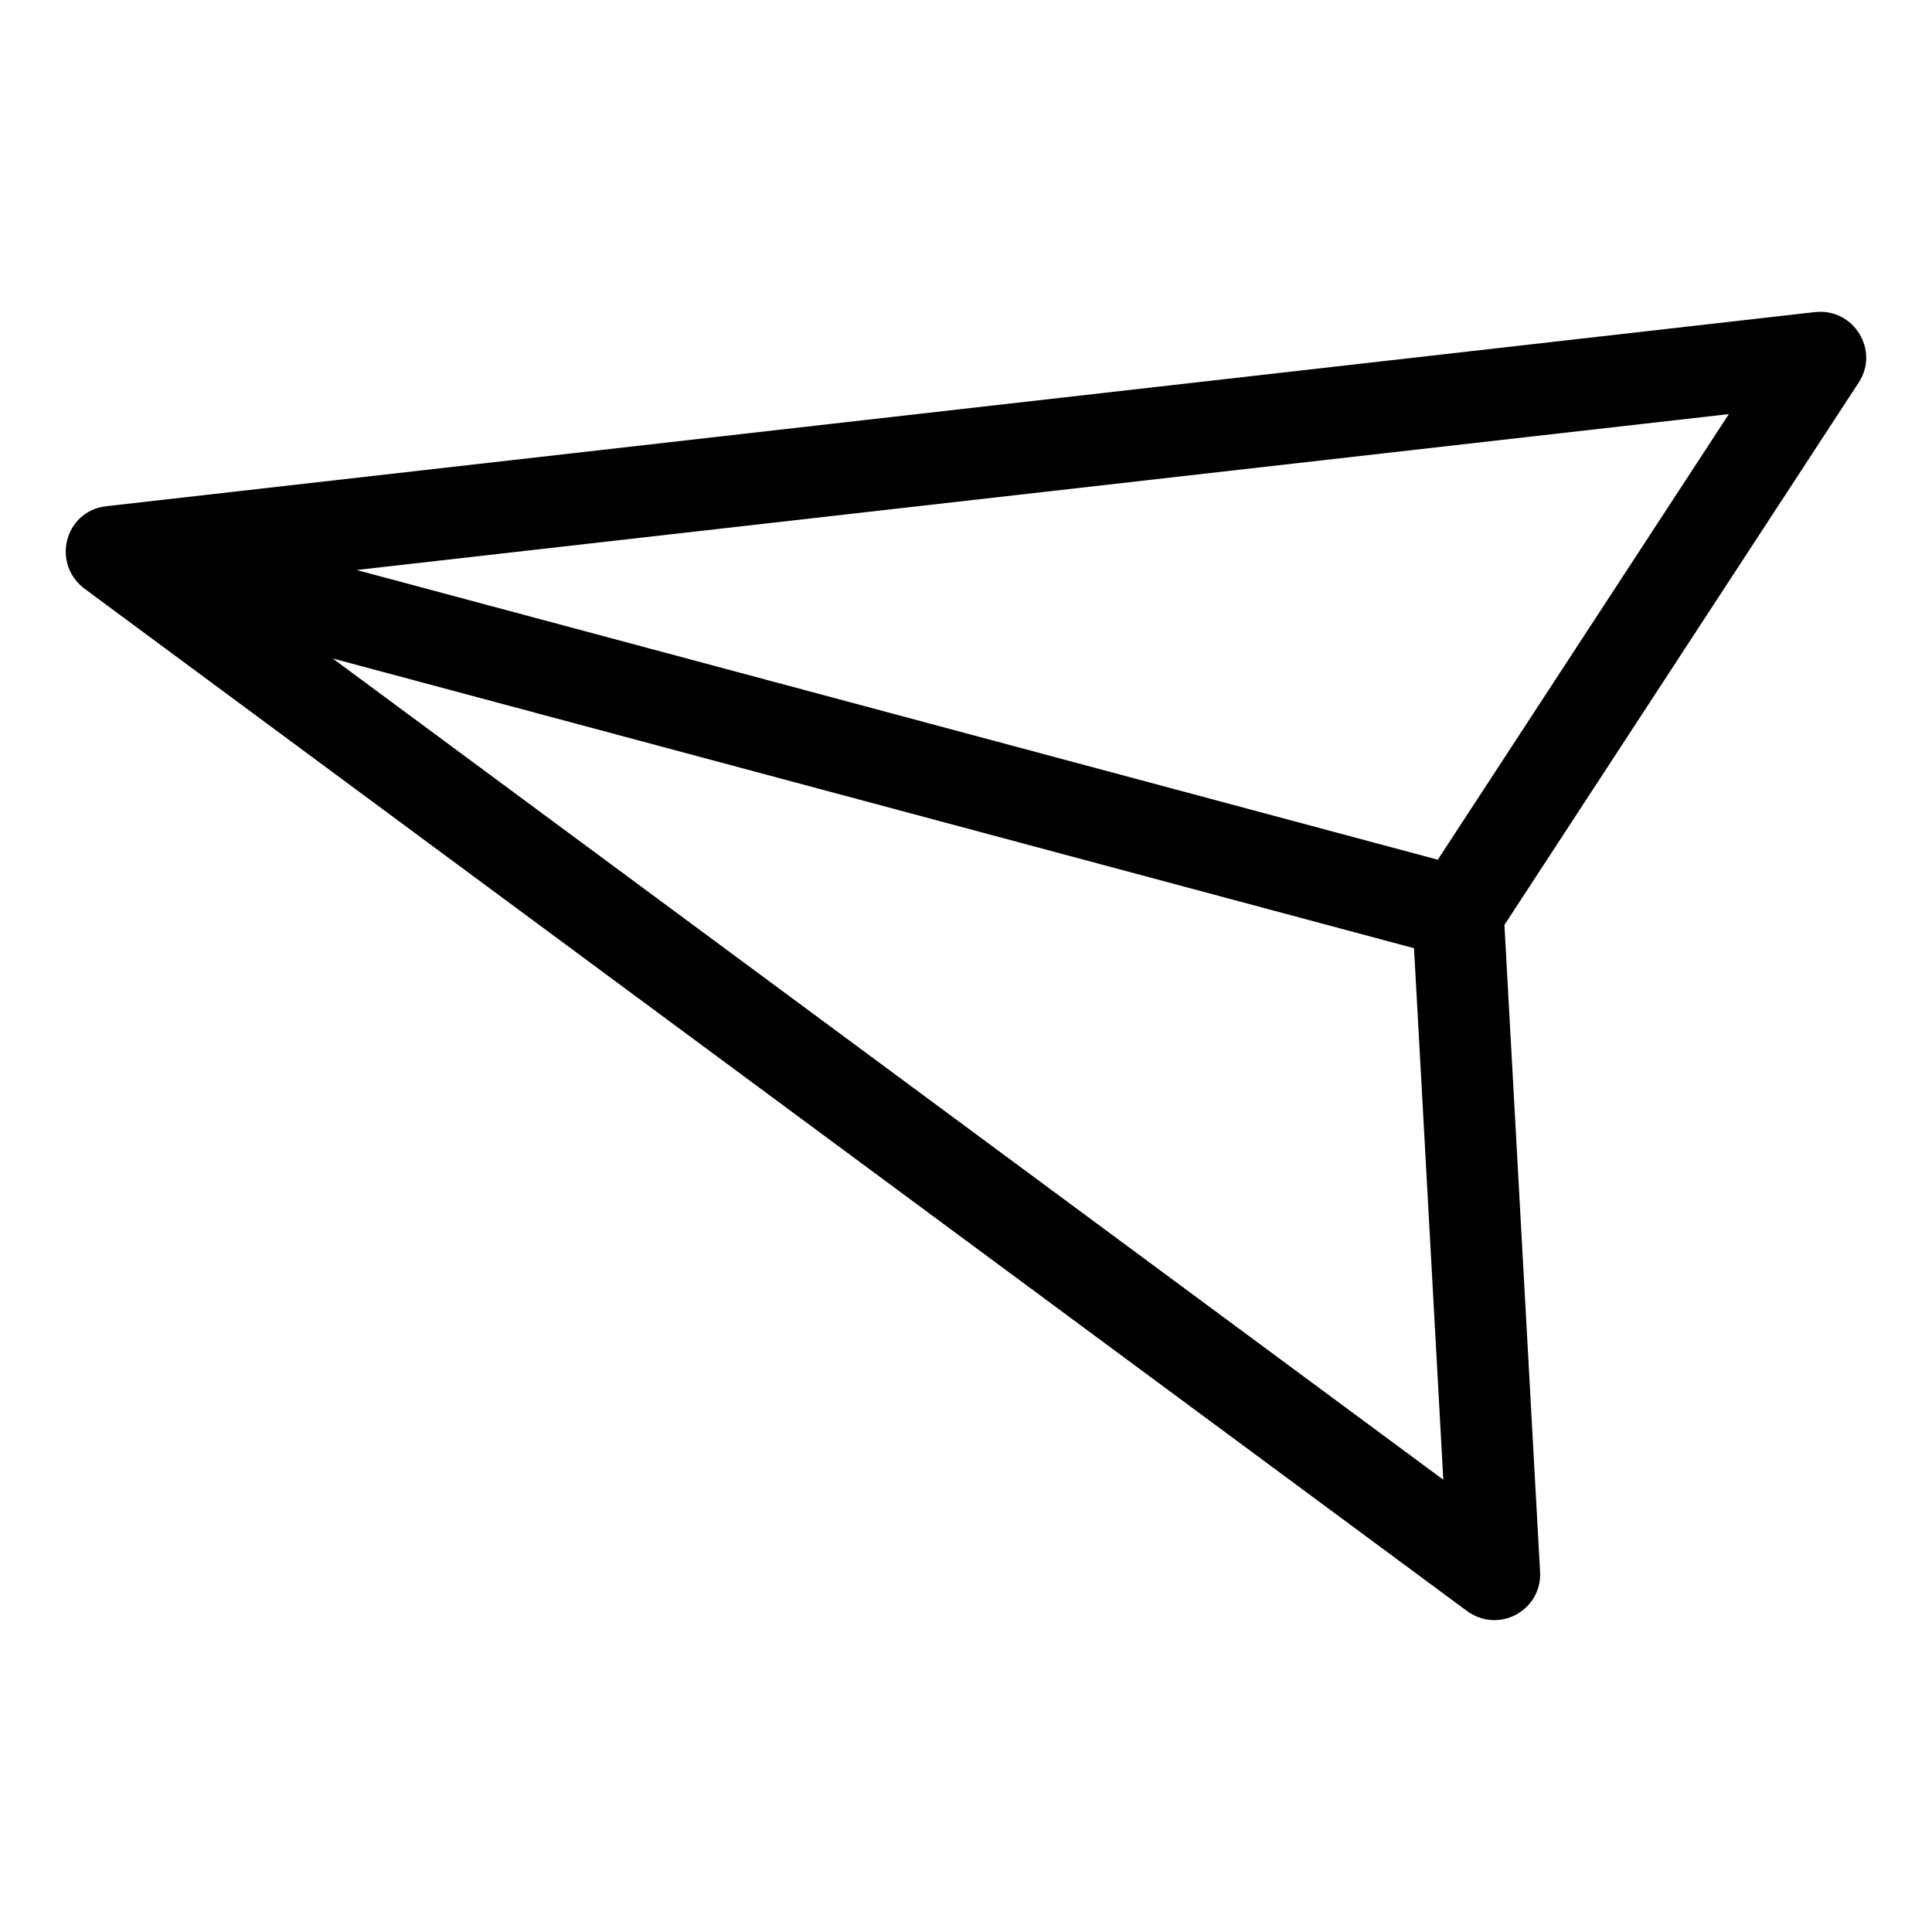 <?xml version="1.0" encoding="UTF-8"?>
<!-- Uploaded to: ICON Repo, www.svgrepo.com, Generator: ICON Repo Mixer Tools -->
<svg fill="#000000" width="800px" height="800px" version="1.1" viewBox="144 144 512 512" xmlns="http://www.w3.org/2000/svg">
 <path d="m525.03 371.83 77.137-118.09-363.66 41.316zm17.66 17.285 9.445 171.44c0.559 10.219-11.121 16.711-19.668 10.156l-365.64-270.38c-9.418-6.609-5.832-20.93 5.379-22.184l452.88-51.453 0.008 0.02c10.074-1.117 17.086 10.066 11.492 18.648l-93.895 143.75zm-23.961 6.172-286.55-76.781 294.31 217.64z"/>
</svg>